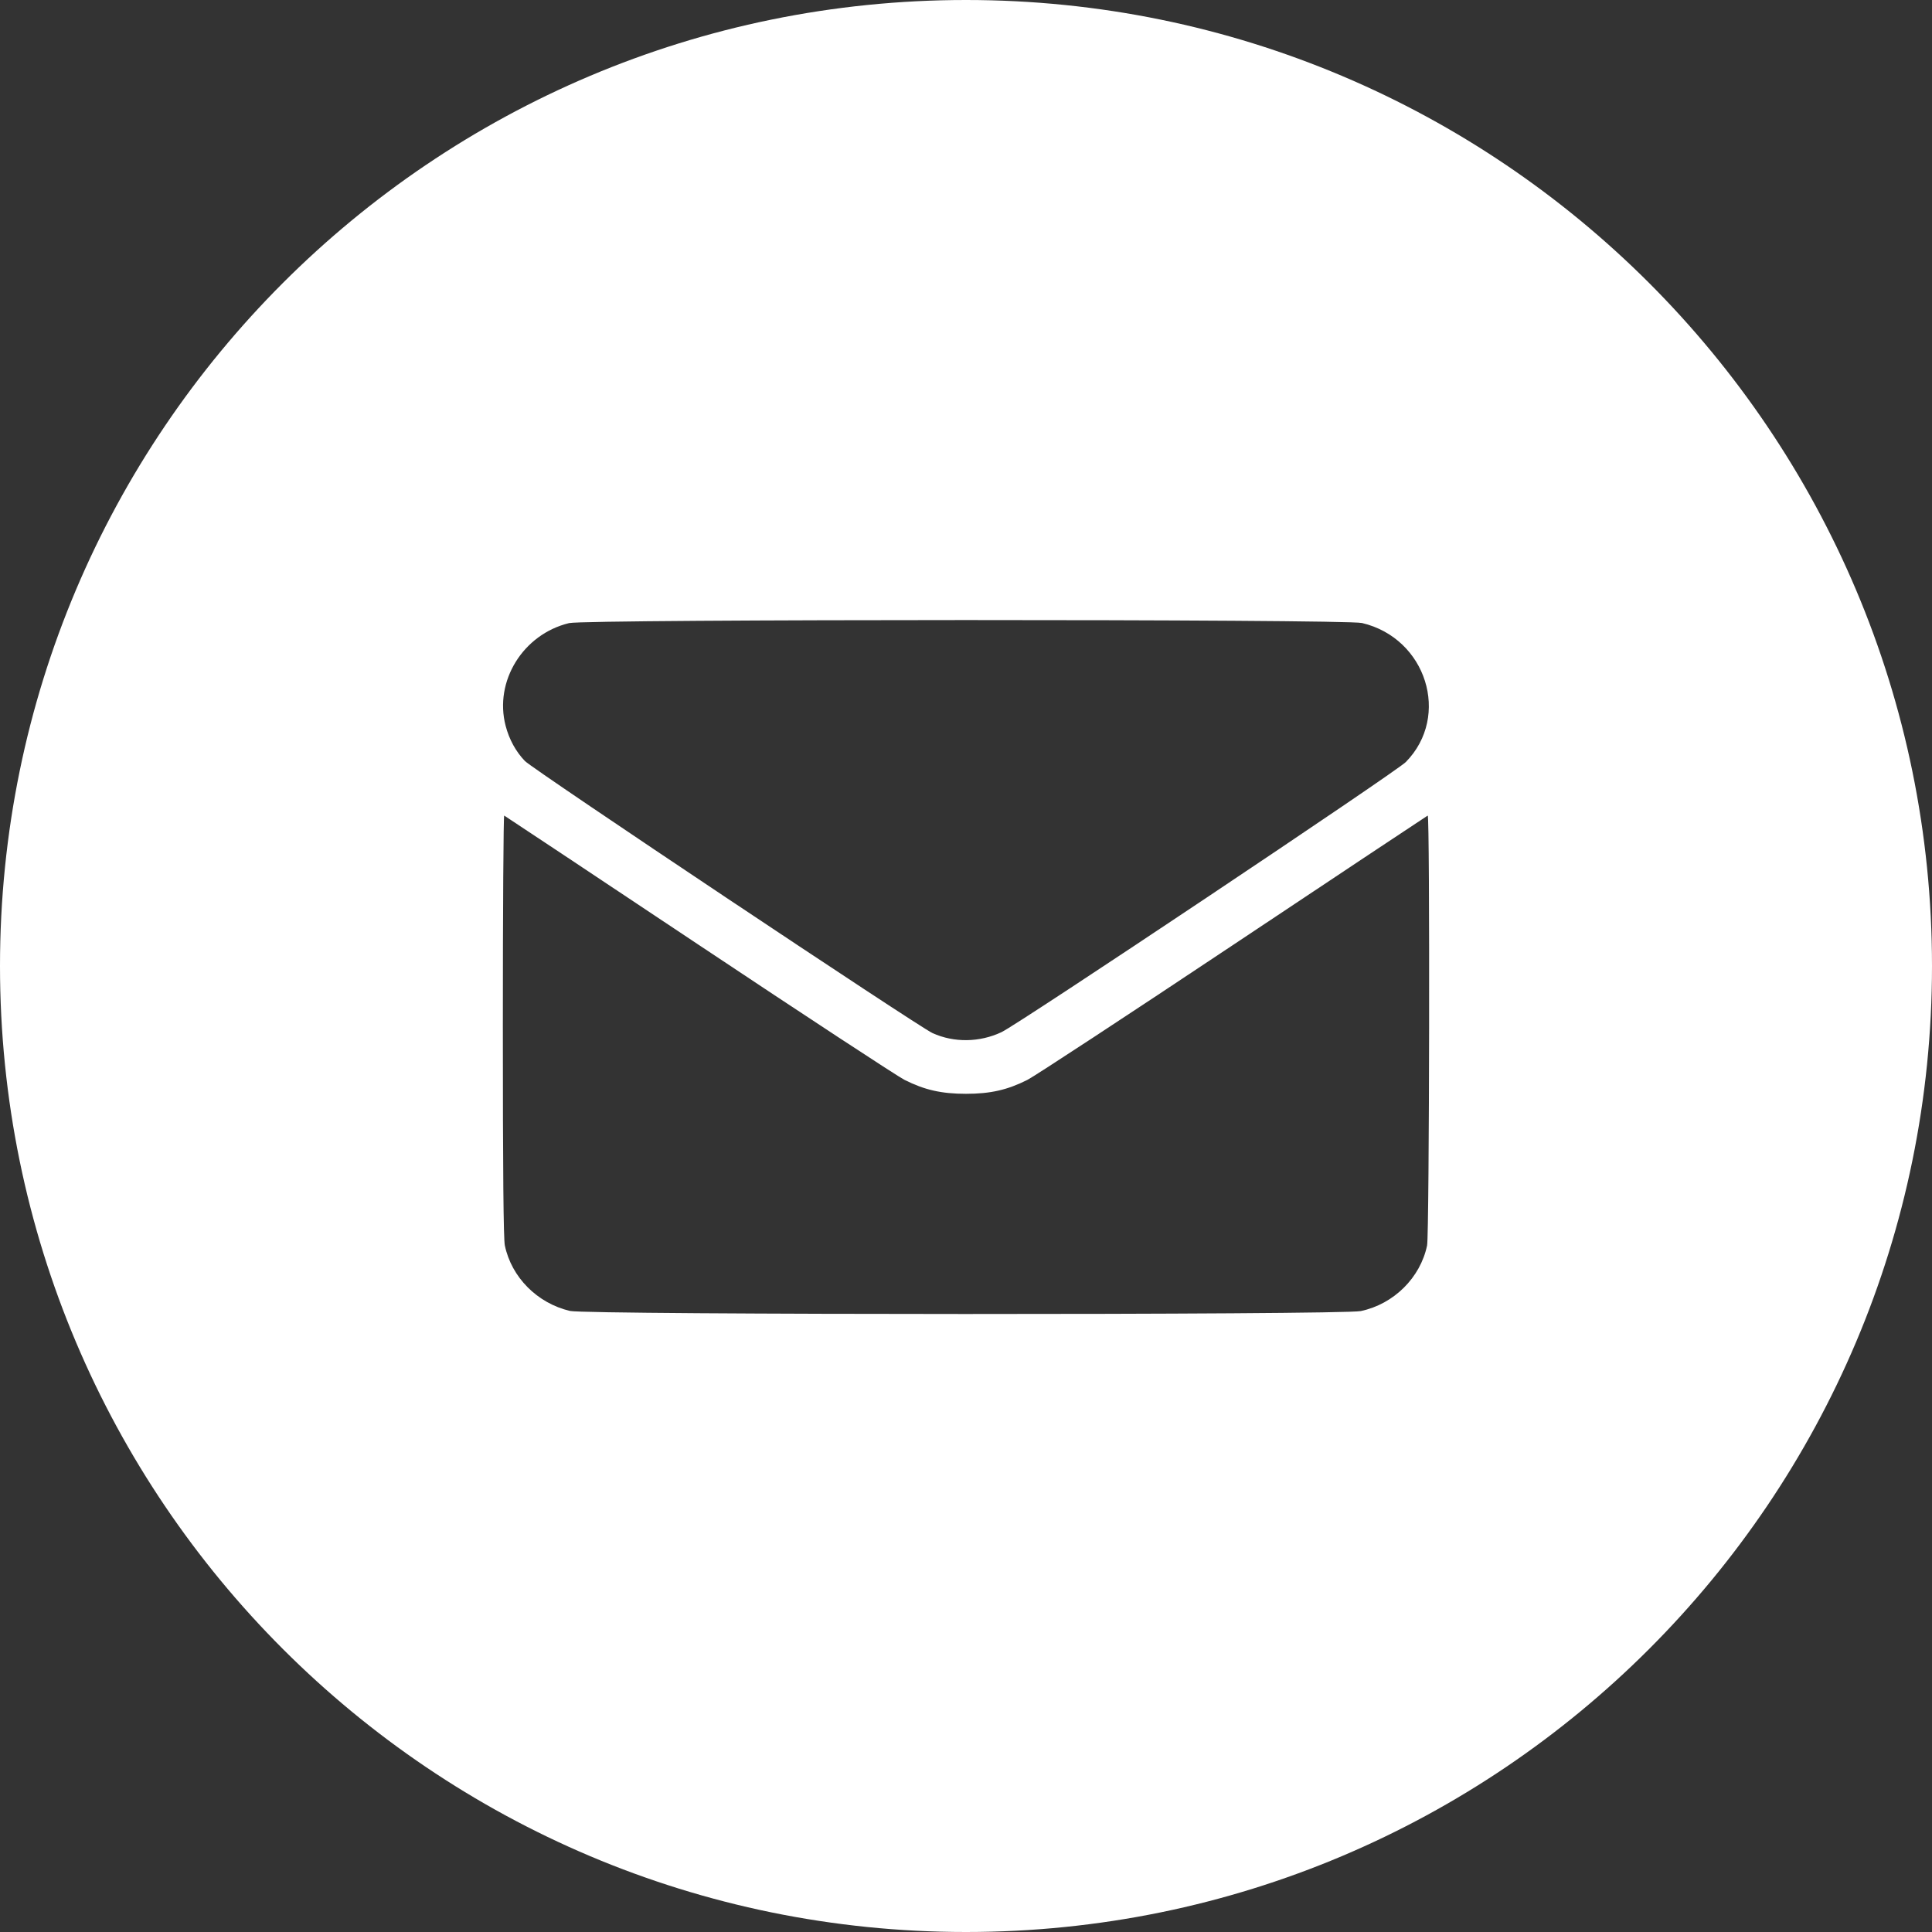 <?xml version="1.0" encoding="UTF-8"?> <svg xmlns="http://www.w3.org/2000/svg" width="511" height="511" viewBox="0 0 511 511" fill="none"><rect x="0" y="0" width="511" height="511" fill="#333333" stroke="none"/> <path fill-rule="evenodd" clip-rule="evenodd" d="M255.5 511C396.609 511 511 396.609 511 255.5C511 114.391 396.609 0 255.5 0C114.391 0 0 114.391 0 255.5C0 396.609 114.391 511 255.5 511ZM133.734 191.971C130.654 180.168 138.331 167.749 150.529 164.802C154.894 163.747 355.755 163.726 360.233 164.78C377.25 168.784 383.754 189.39 371.837 201.545C369.301 204.132 269.455 270.84 264.903 272.99C259.1 275.73 252.324 275.824 246.639 273.244C242.909 271.552 140.989 203.522 138.843 201.292C136.438 198.794 134.674 195.575 133.734 191.971ZM133.527 329.413C133.161 327.654 133 309.903 133 271.217C133 240.602 133.161 215.624 133.359 215.712C133.556 215.799 156.695 231.18 184.779 249.891C212.862 268.601 237.379 284.684 239.26 285.63C244.55 288.289 249.034 289.304 255.49 289.304C261.947 289.304 266.431 288.289 271.72 285.63C273.602 284.684 298.118 268.601 326.202 249.891C354.286 231.18 377.424 215.799 377.622 215.712C378.225 215.445 378.061 326.499 377.454 329.413C375.675 337.955 368.636 344.925 359.928 346.767C354.921 347.826 155.255 347.794 150.748 346.733C142.108 344.7 135.28 337.833 133.527 329.413Z" fill="white"></path> </svg> 